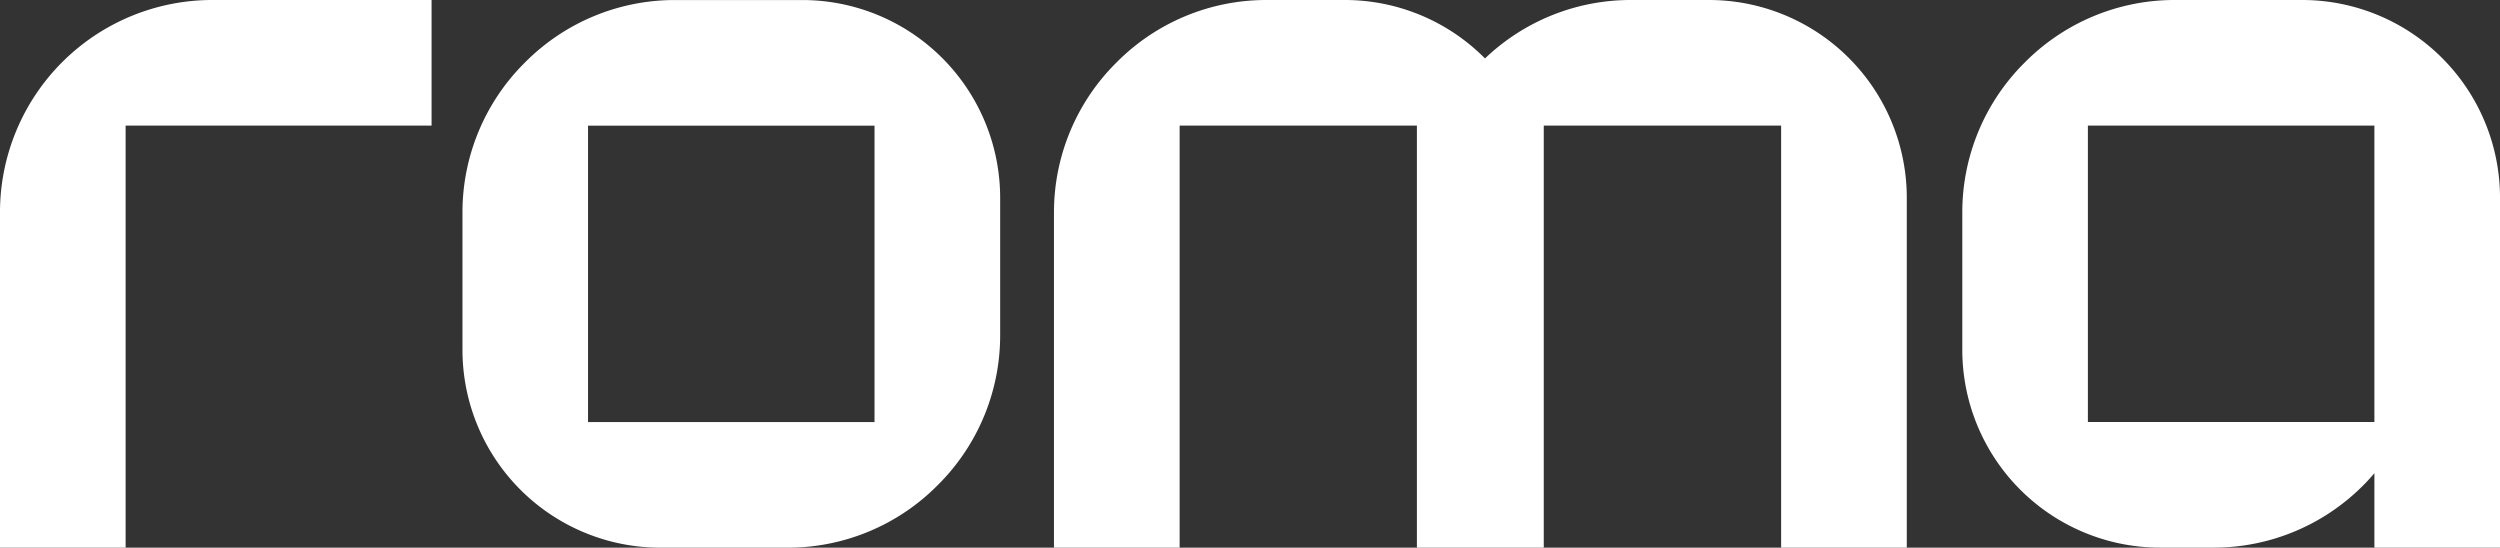 <svg xmlns="http://www.w3.org/2000/svg" width="118.613" height="25.985" viewBox="0 0 118.613 25.985"><rect x="0" y="0" width="118.613" height="25.985" fill="#333333" stroke="none"/><g id="Roma_Footer" transform="translate(-19.457 -45.493)"><path id="Path_255" data-name="Path 255" d="M1.12,1.12A10.072,10.072,0,0,0-1.83,8.243v15.91H4.13V4.13H18.646V-1.83H8.243A10.073,10.073,0,0,0,1.119,1.121" transform="translate(21.287 47.323)" fill="#fff"/><path id="Path_256" data-name="Path 256" d="M6.123,0H.071A10,10,0,0,0-7.038,2.966,10,10,0,0,0-10,10.073V16.6A9.388,9.388,0,0,0-.614,25.983H5.438a10,10,0,0,0,7.109-2.966,10,10,0,0,0,2.964-7.107V9.389A9.388,9.388,0,0,0,6.122,0M9.55,20.023H-4.043V5.96H9.55Z" transform="translate(51.399 45.495)" fill="#fff"/><path id="Path_257" data-name="Path 257" d="M11.8,0H8.078a10,10,0,0,0-6.9,2.773A9.358,9.358,0,0,0-5.48,0H-9.2a10,10,0,0,0-7.105,2.964,10,10,0,0,0-2.967,7.109v15.91h5.962V5.96H-2.053V25.983H3.966V5.96H15.228V25.983H21.19V9.389A9.389,9.389,0,0,0,11.8,0" transform="translate(88.735 45.493)" fill="#fff"/><path id="Path_258" data-name="Path 258" d="M6.123,0H.071A10,10,0,0,0-7.038,2.966,10,10,0,0,0-10,10.073V16.6A9.388,9.388,0,0,0-.614,25.983H1.925A10,10,0,0,0,9.03,23.019c.185-.182.354-.375.522-.568v3.532h5.96V9.389A9.389,9.389,0,0,0,6.123,0M-4.042,5.96H9.552V20.023H-4.042Z" transform="translate(122.559 45.493)" fill="#fff"/></g></svg>